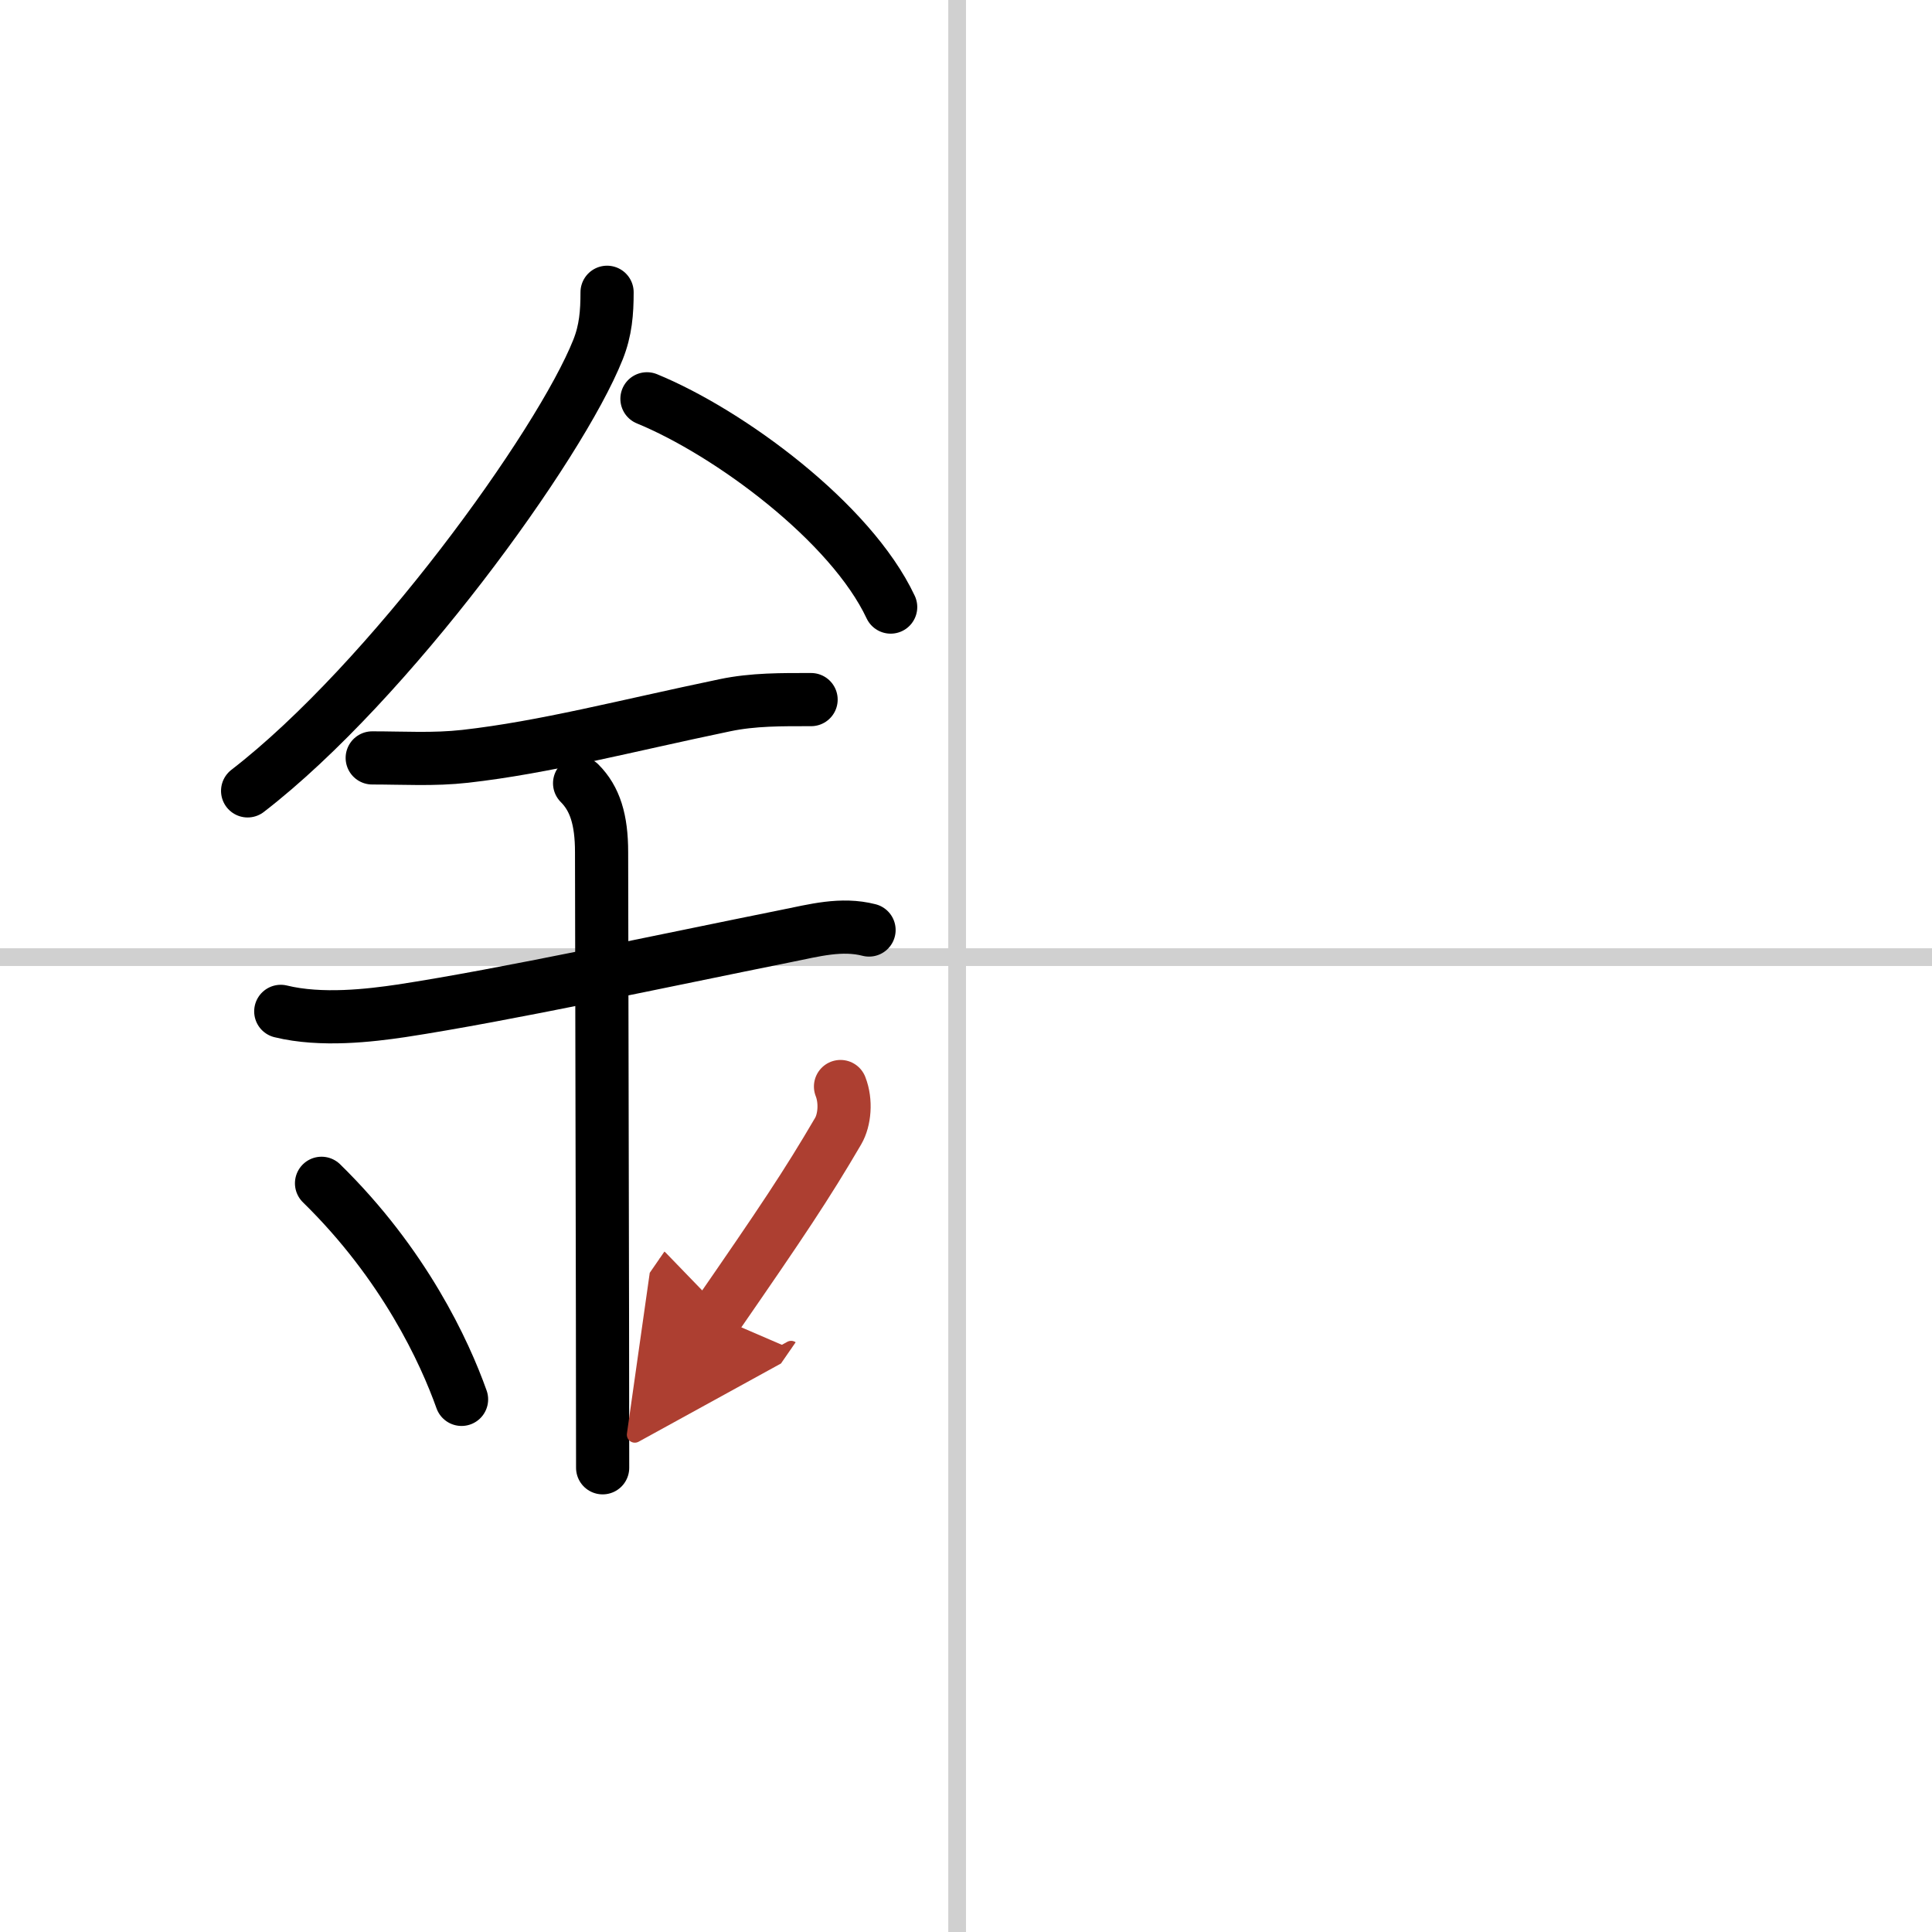 <svg width="400" height="400" viewBox="0 0 109 109" xmlns="http://www.w3.org/2000/svg"><defs><marker id="a" markerWidth="4" orient="auto" refX="1" refY="5" viewBox="0 0 10 10"><polyline points="0 0 10 5 0 10 1 5" fill="#ad3f31" stroke="#ad3f31"/></marker></defs><g fill="none" stroke="#000" stroke-linecap="round" stroke-linejoin="round" stroke-width="3"><rect width="100%" height="100%" fill="#fff" stroke="#fff"/><line x1="54" x2="54" y2="109" stroke="#d0d0d0" stroke-width="1"/><line x2="109" y1="54" y2="54" stroke="#d0d0d0" stroke-width="1"/><path d="m34.25 16.49c0 1.15-0.08 2.15-0.51 3.23-2.16 5.43-11.8 18.75-19.77 24.9"/><path d="m36.5 22.5c4.63 1.9 11.5 6.96 13.75 11.75"/><path d="m21 42.76c1.79 0 3.46 0.11 5.25-0.09 4.5-0.51 8.98-1.7 14.64-2.88 1.61-0.34 3.24-0.32 4.87-0.32"/><path d="m15.84 57.06c2.29 0.56 5.04 0.23 6.8-0.03 5.77-0.88 14.94-2.86 21.75-4.23 1.55-0.31 3.08-0.73 4.64-0.33"/><path d="m32.7 44.19c0.87 0.87 1.24 2.06 1.24 3.89 0 4.35 0.06 25.67 0.06 34.73"/><path d="m18.14 66.76c4.67 4.57 6.95 9.52 7.9 12.19"/><path d="m47.42 61.3c0.33 0.84 0.23 1.89-0.13 2.51-1.79 3.06-3.18 5.13-6.87 10.47" marker-end="url(#a)" stroke="#ad3f31"/></g></svg>
